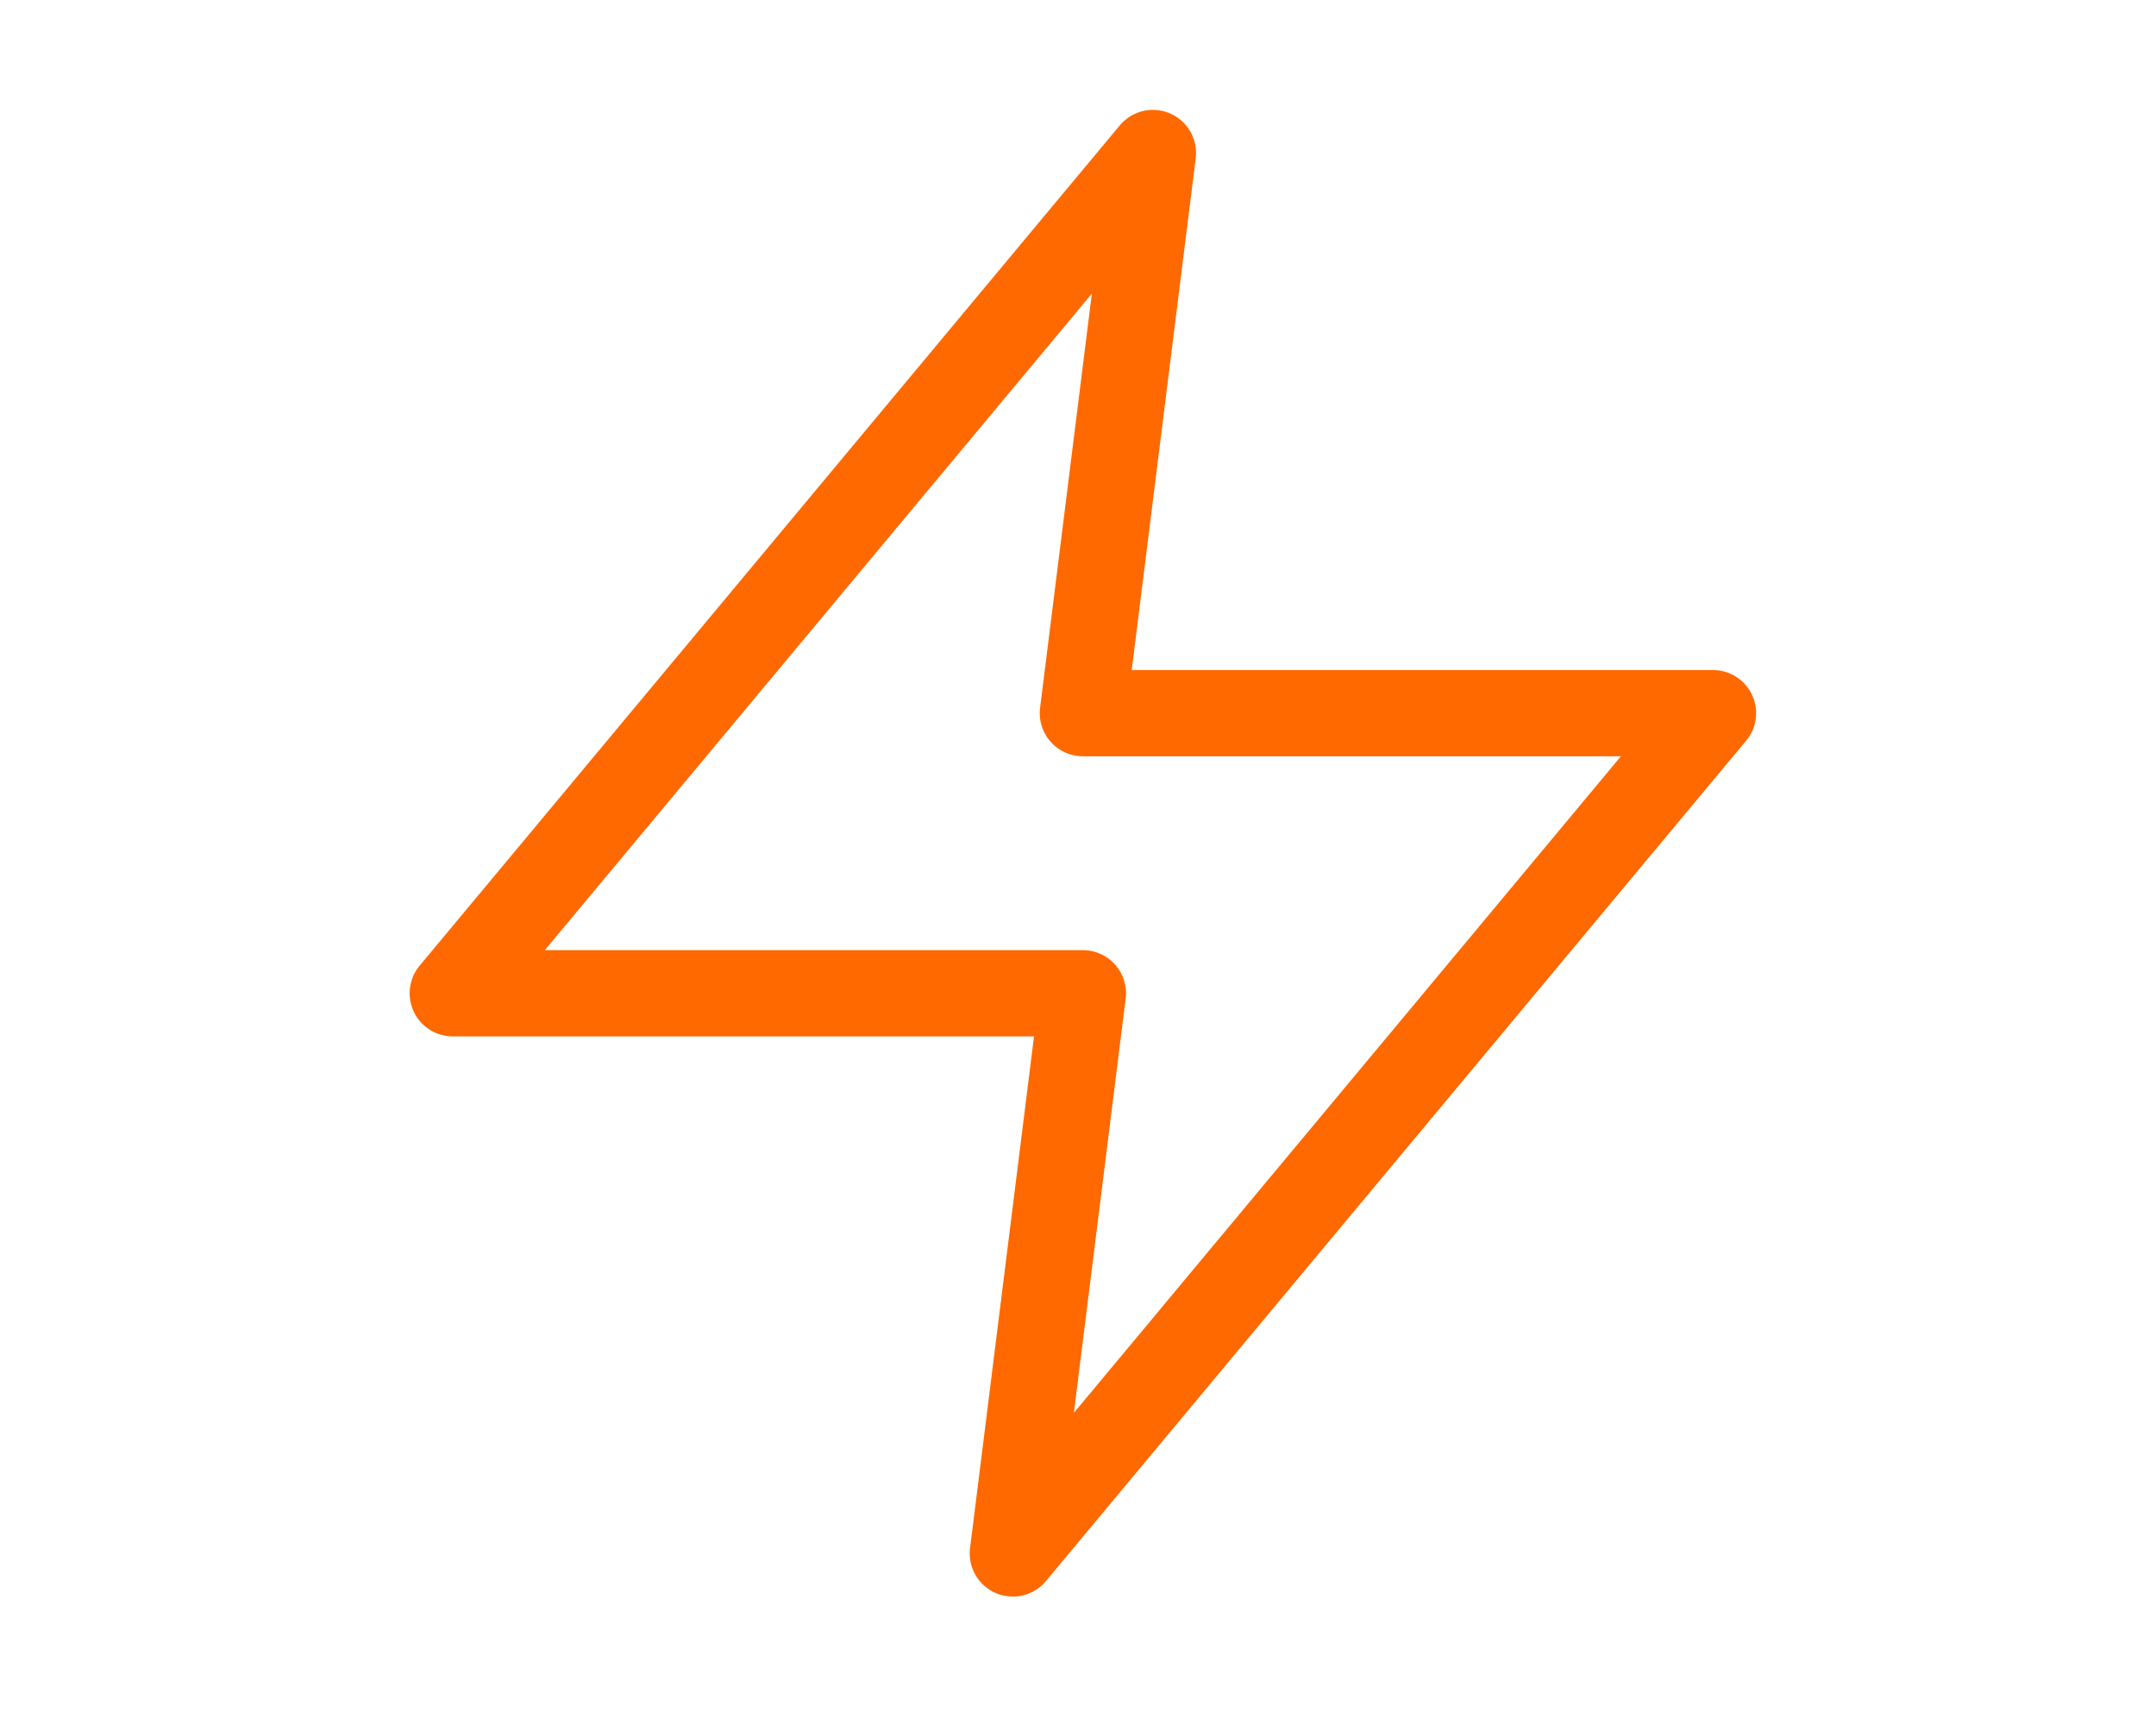 <svg xmlns="http://www.w3.org/2000/svg" width="50" height="40" viewBox="0 0 50 40">
  <g id="zap1" transform="translate(-935 -1610)">
    <rect id="Rectangle_269" data-name="Rectangle 269" width="50" height="40" transform="translate(935 1610)" fill="none"/>
    <path id="zap" d="M19.237,2,3,21.484H17.613L15.989,34.474,32.226,14.989H17.613Z" transform="translate(942.5 1611.548)" fill="none" stroke="#ff6900" stroke-linecap="round" stroke-linejoin="round" stroke-width="2"/>
  </g>
</svg>
